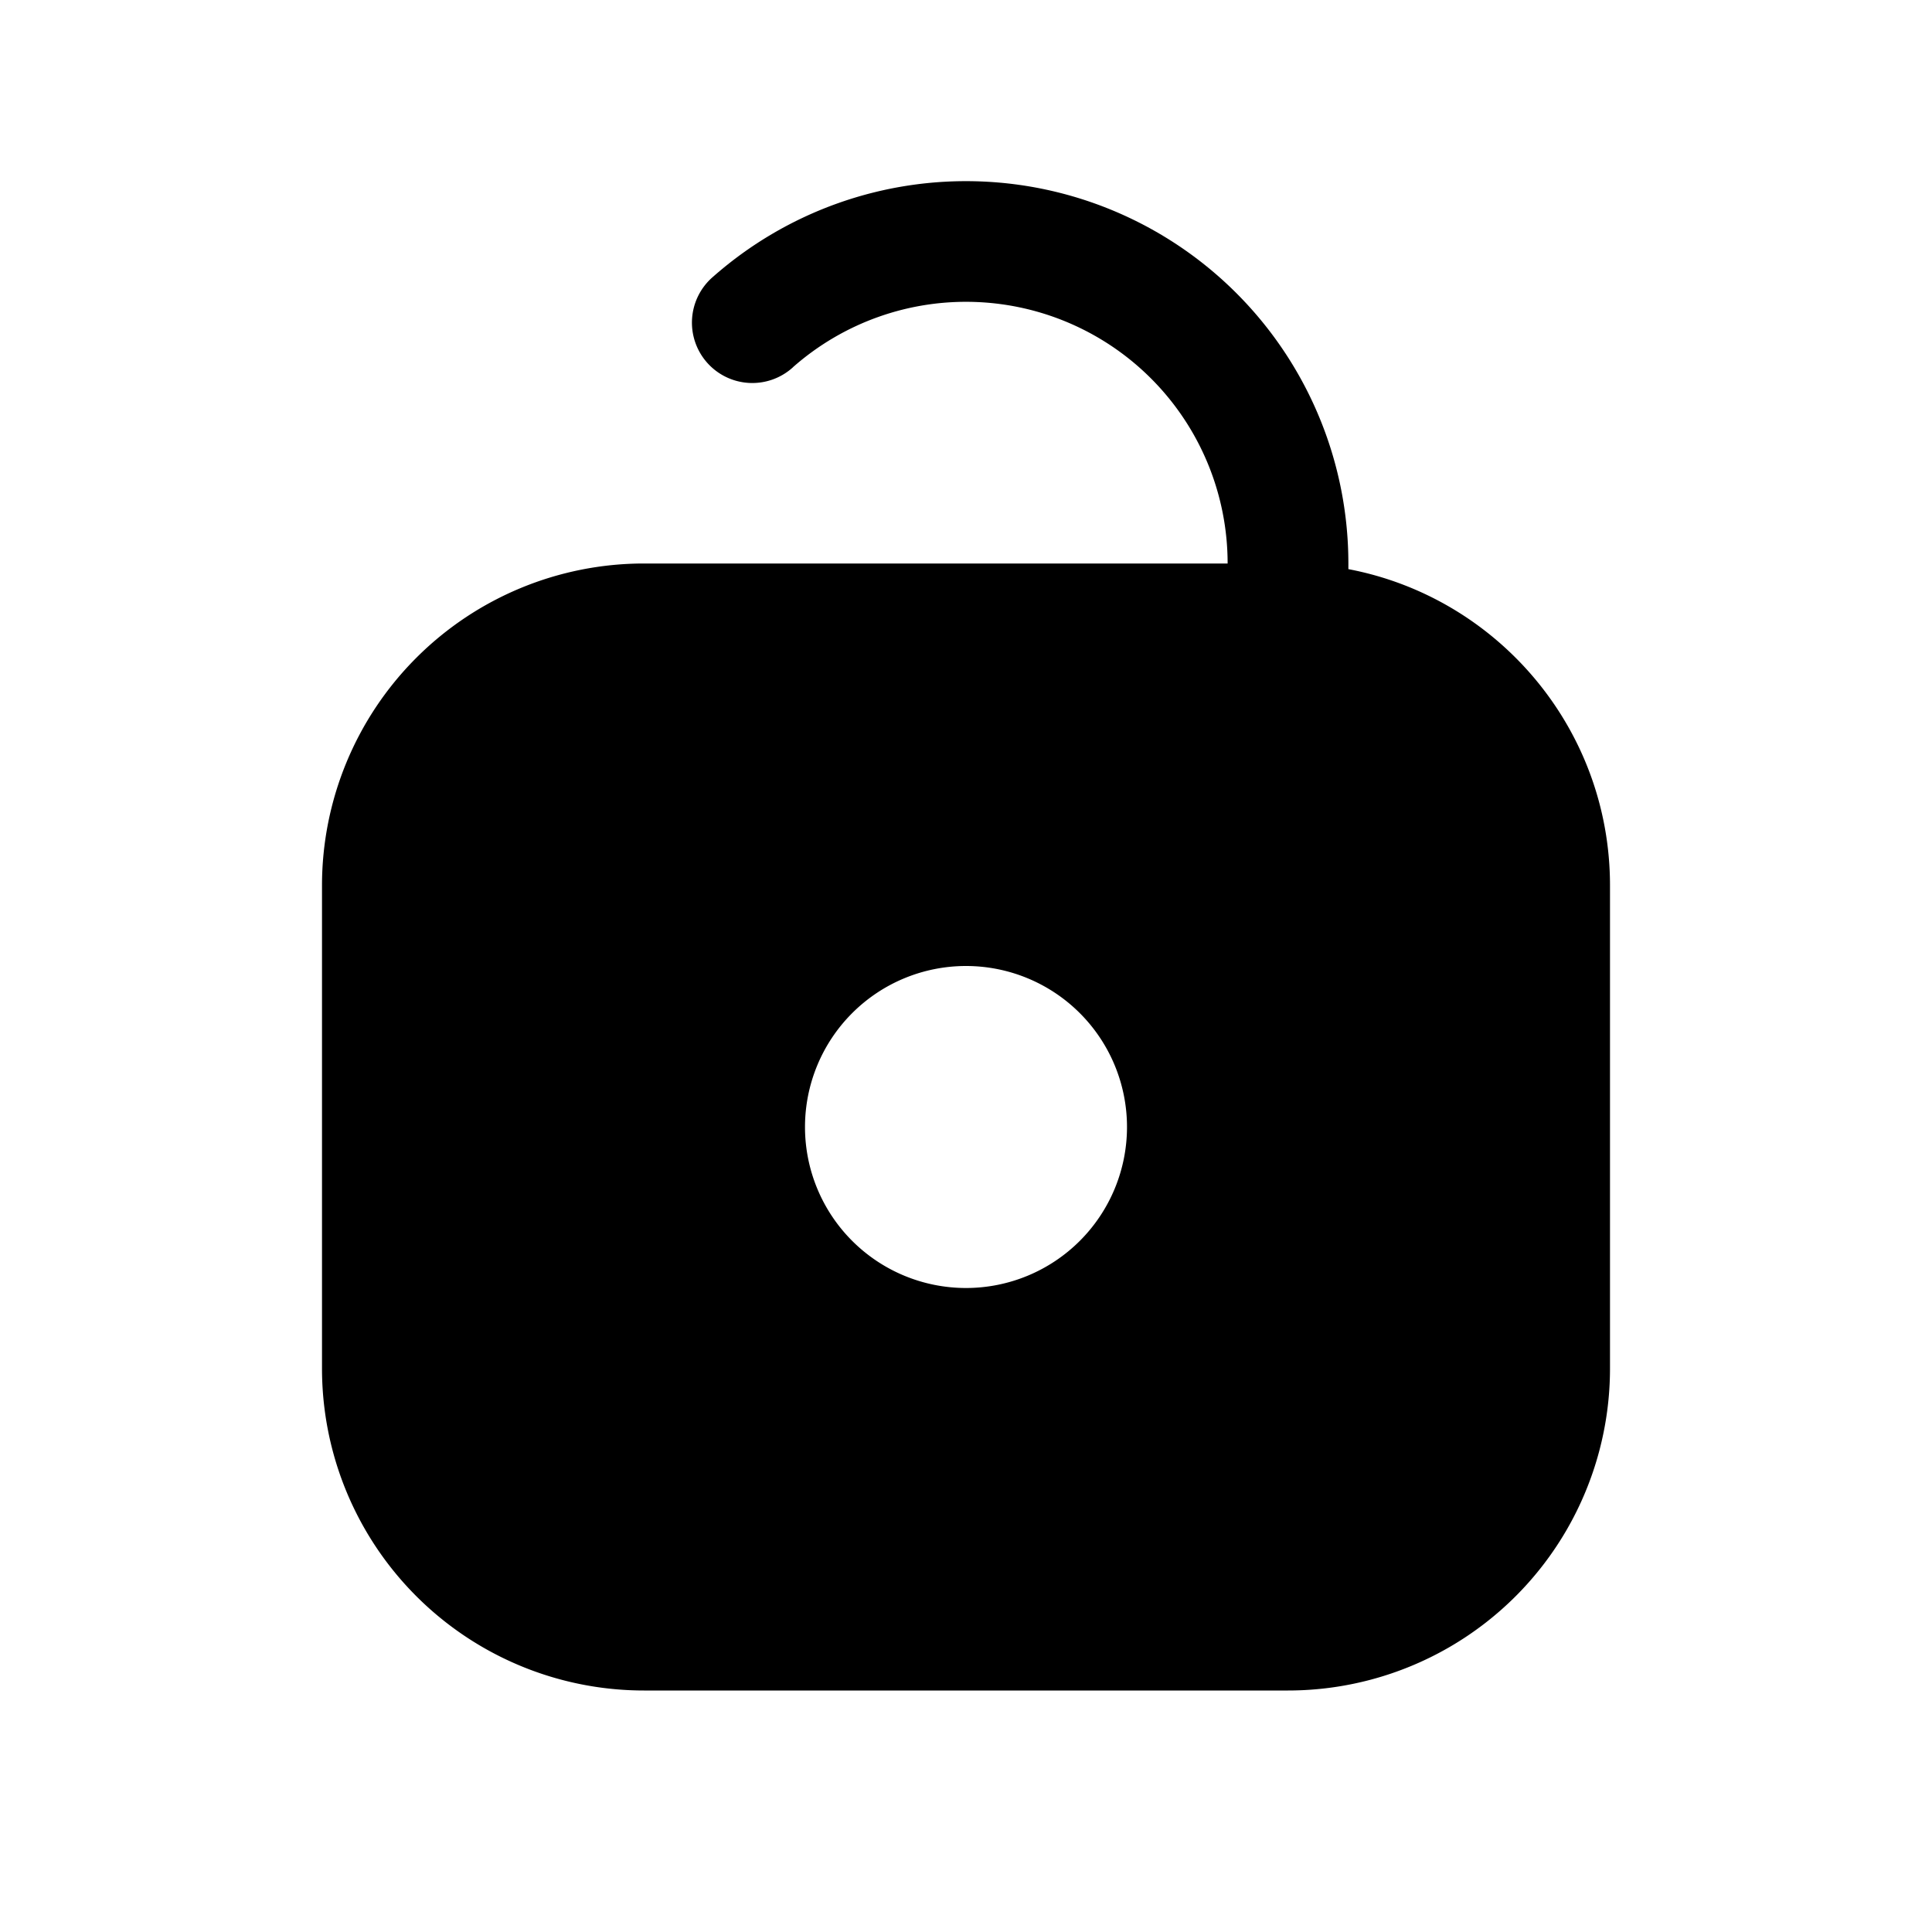 <svg xmlns="http://www.w3.org/2000/svg" width="24" height="24" fill="none" viewBox="0 0 24 24"><path fill="#000" fill-rule="evenodd" d="M9.85 4.562A3.25 3.25 0 0 1 15.25 7H8a4 4 0 0 0-4 4v6a4 4 0 0 0 4 4h8a4 4 0 0 0 4-4v-6c0-1.953-1.4-3.579-3.25-3.93V7a4.75 4.75 0 0 0-7.892-3.562.75.75 0 1 0 .993 1.124ZM14 14a2 2 0 1 1-4 0 2 2 0 0 1 4 0Z" clip-rule="evenodd"/></svg>